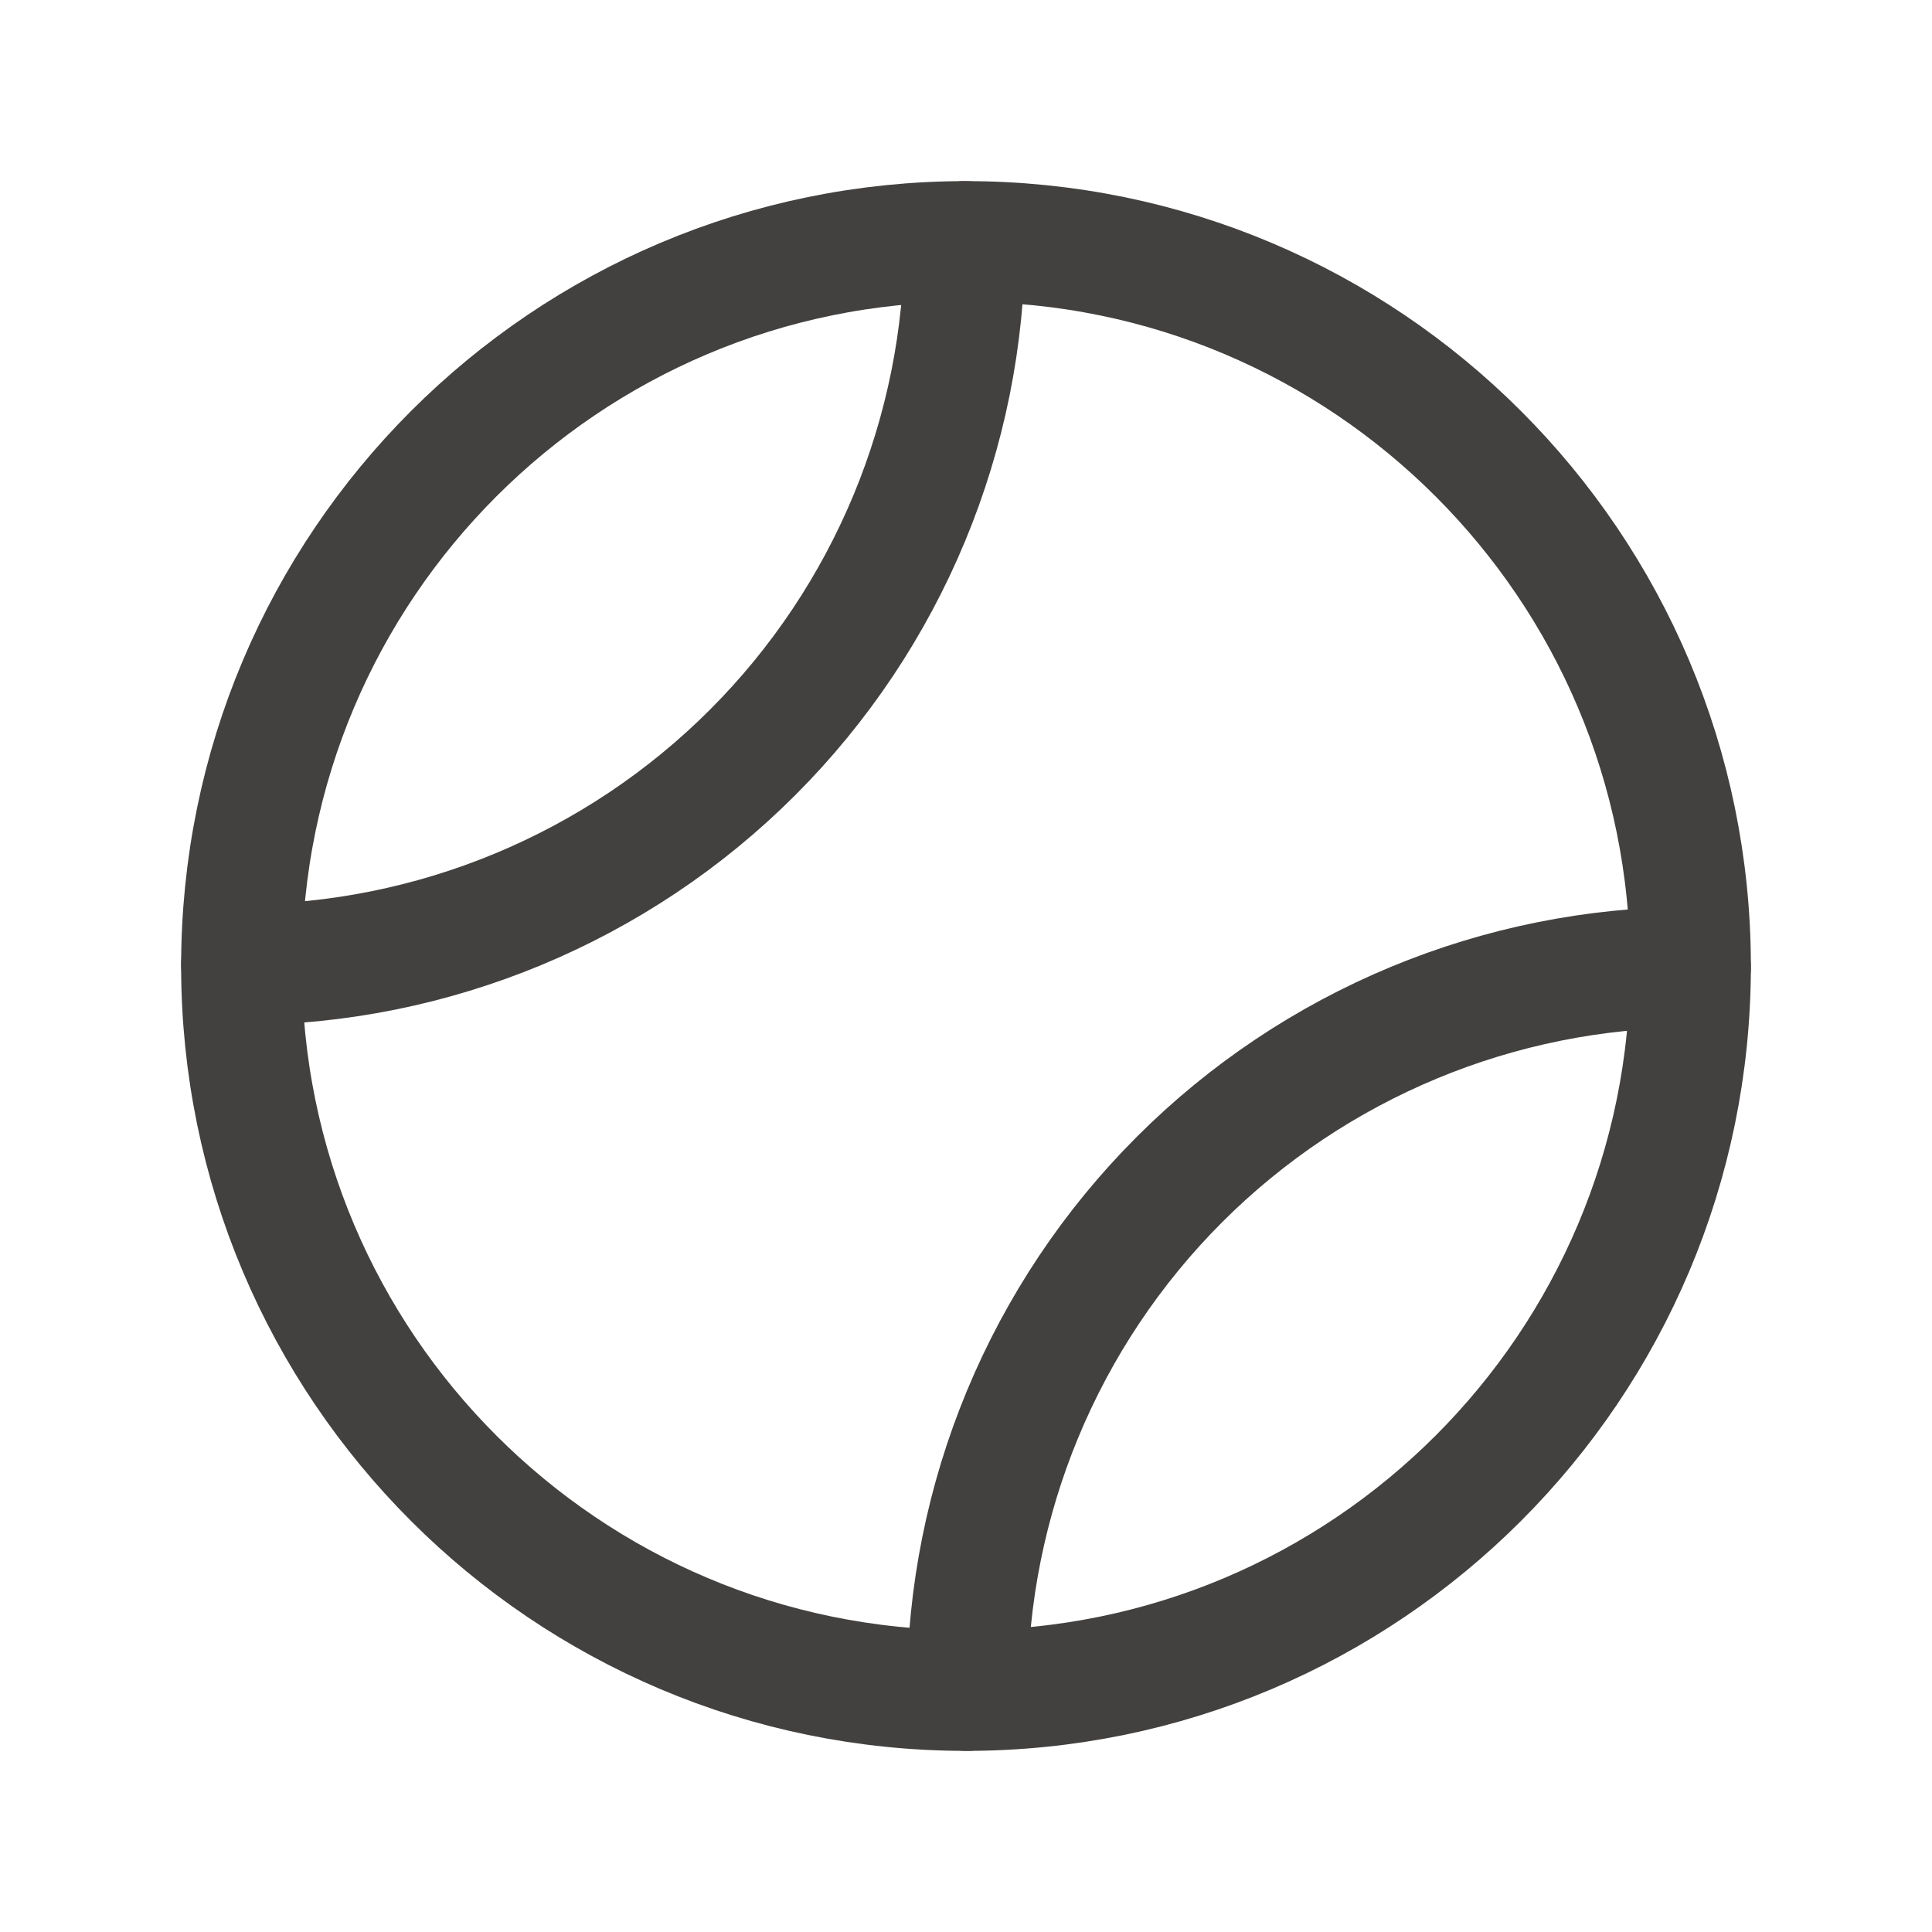 <?xml version="1.0" encoding="UTF-8"?> <svg xmlns="http://www.w3.org/2000/svg" width="32" height="32" viewBox="0 0 32 32" fill="none"><g clip-path="url(#clip0_28_357)"><path d="M16 28C22.627 28 28 22.627 28 16C28 9.373 22.627 4 16 4C9.373 4 4 9.373 4 16C4 22.627 9.373 28 16 28Z" stroke="#43413F" stroke-width="2" stroke-linecap="round" stroke-linejoin="round"></path><path d="M15.979 4C15.973 7.175 14.709 10.219 12.464 12.464C10.219 14.709 7.175 15.973 4 15.979" stroke="#43413F" stroke-width="2" stroke-linecap="round" stroke-linejoin="round"></path><path d="M28 16.021C24.825 16.027 21.781 17.291 19.536 19.536C17.291 21.781 16.027 24.825 16.021 28" stroke="#43413F" stroke-width="2" stroke-linecap="round" stroke-linejoin="round"></path></g><defs><clipPath id="clip0_28_357"><rect width="32" height="32" fill="white"></rect></clipPath></defs></svg> 
